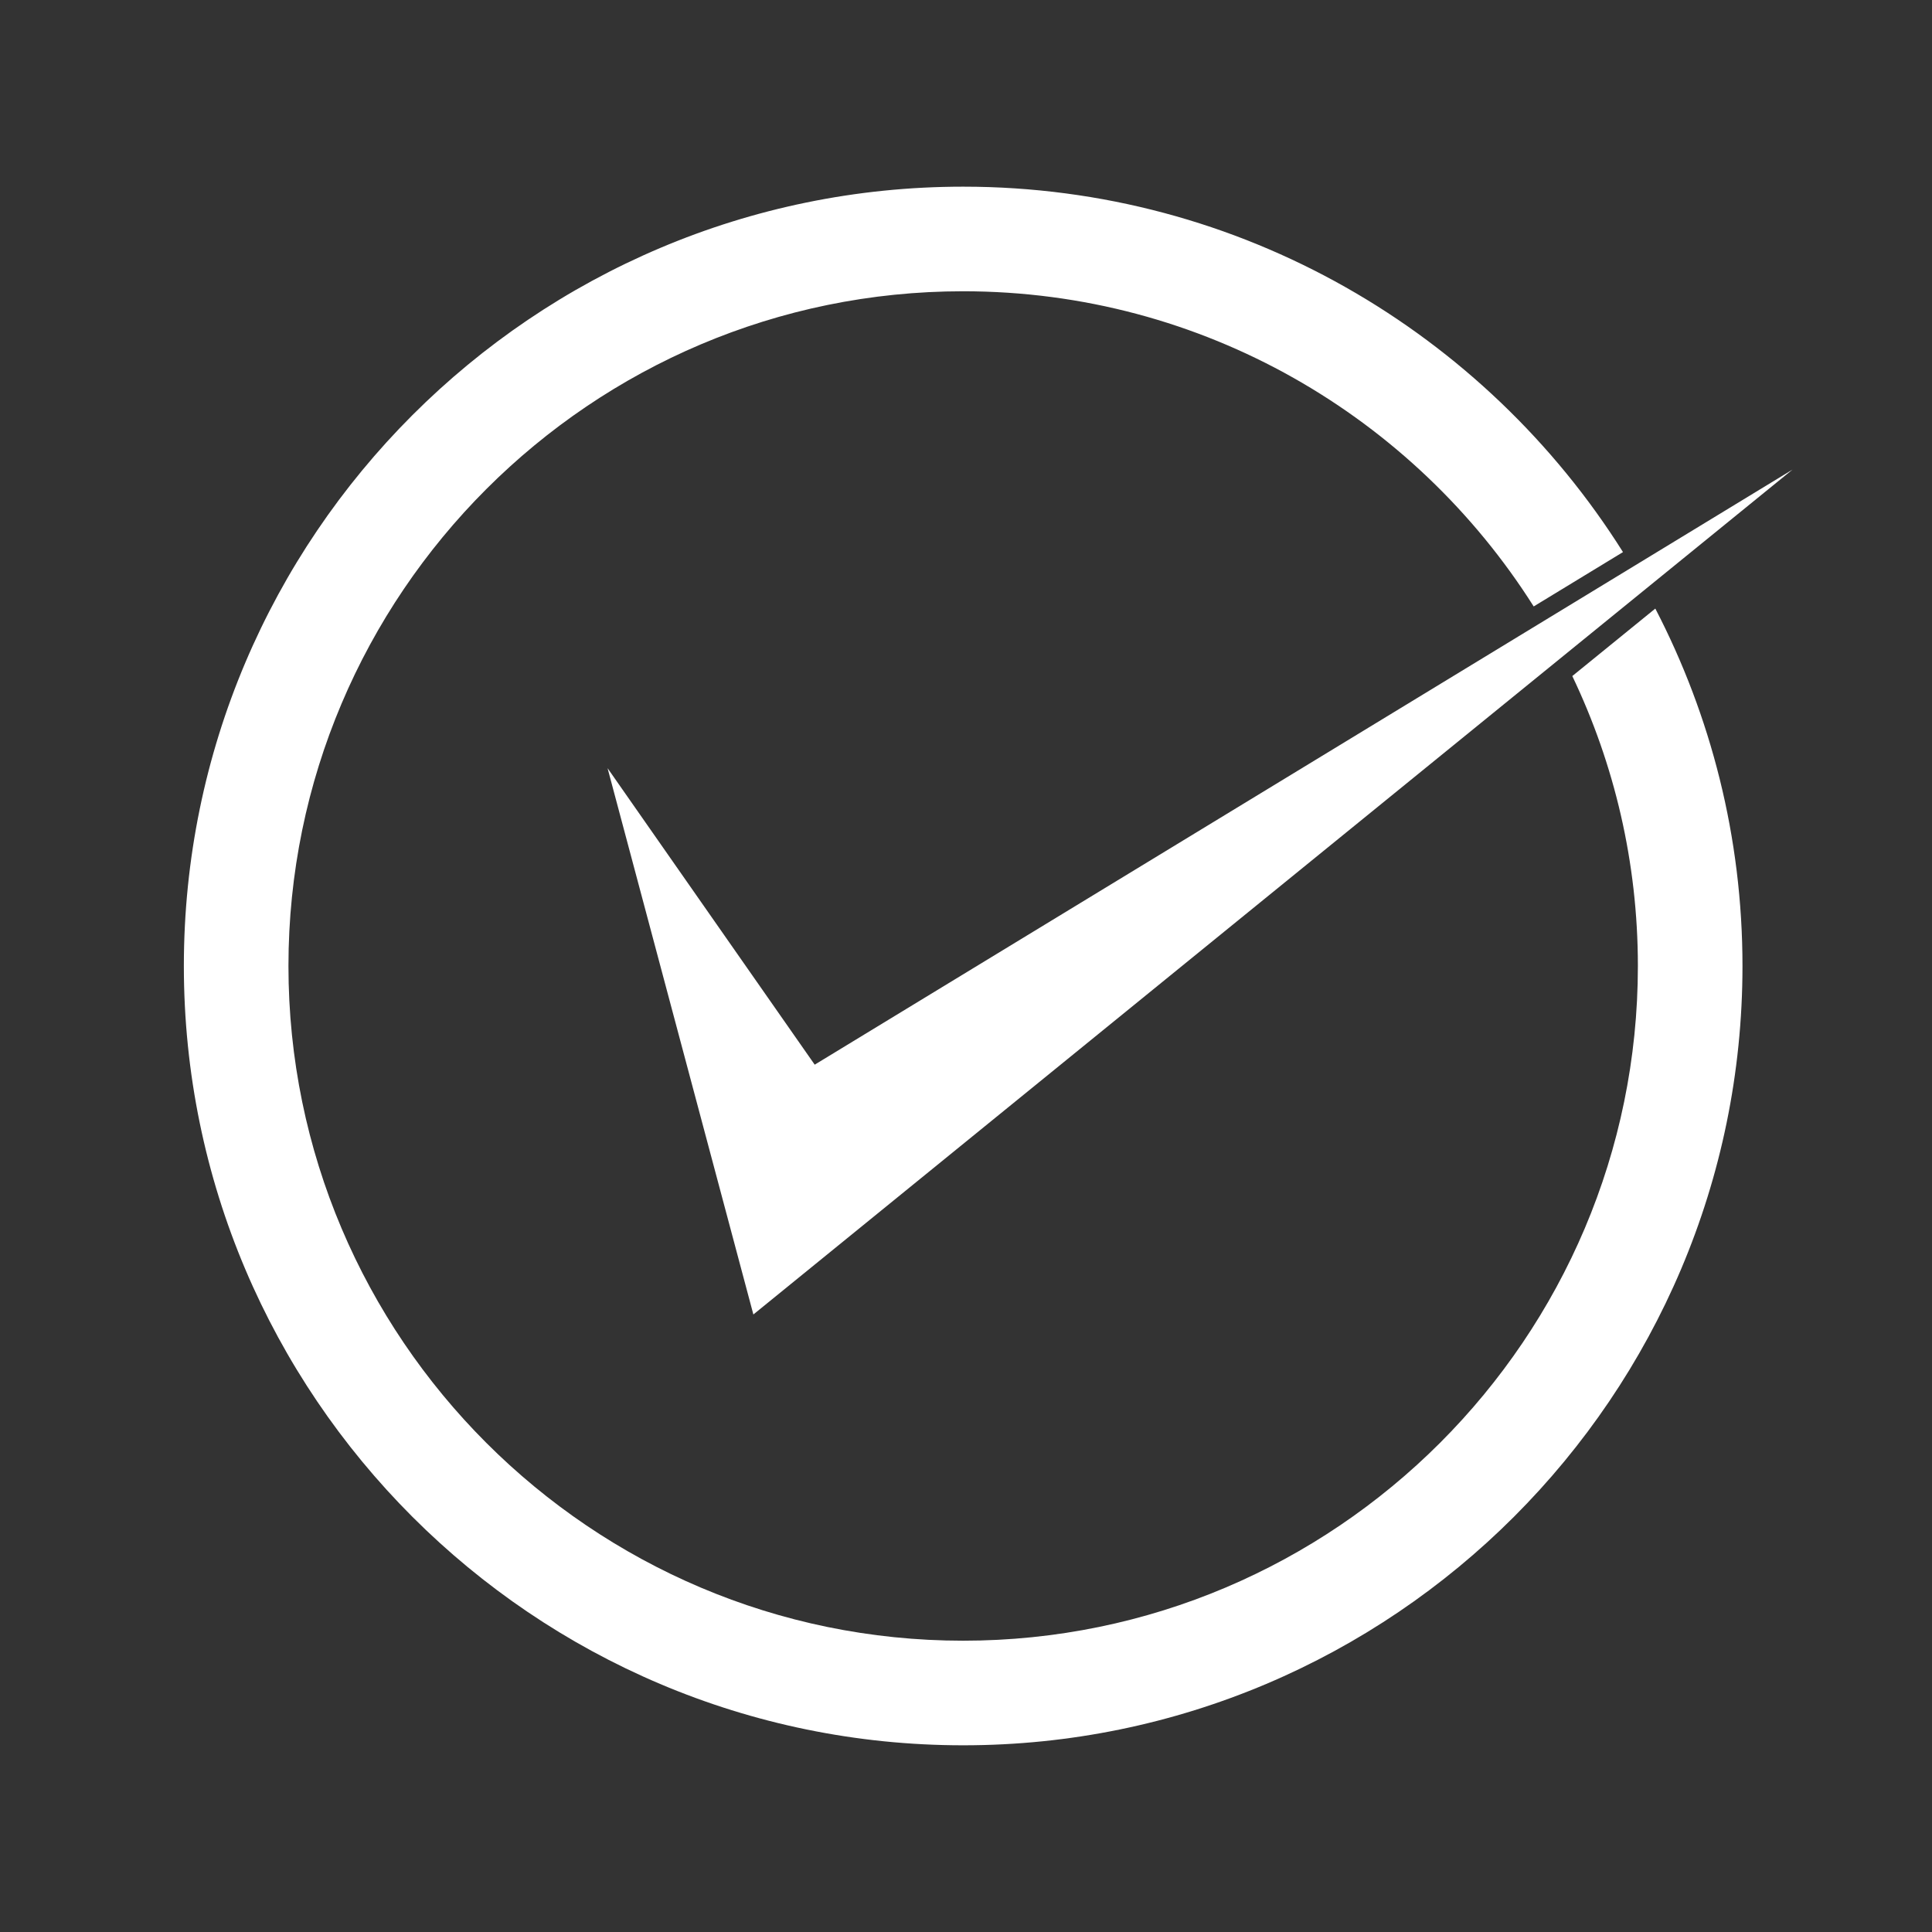 <?xml version="1.0" encoding="utf-8"?>
<!-- Generator: Adobe Illustrator 17.0.0, SVG Export Plug-In . SVG Version: 6.00 Build 0)  -->
<!DOCTYPE svg PUBLIC "-//W3C//DTD SVG 1.1//EN" "http://www.w3.org/Graphics/SVG/1.1/DTD/svg11.dtd">
<svg version="1.1" id="Layer_1" xmlns="http://www.w3.org/2000/svg" xmlns:xlink="http://www.w3.org/1999/xlink" x="0px" y="0px"
	 width="61.747px" height="61.747px" viewBox="0 0 61.747 61.747" enable-background="new 0 0 61.747 61.747" xml:space="preserve">
<rect x="0" y="0" width="61.747" height="61.747" fill="#333333" stroke="none"/>
<g>
	<polygon fill="#FFFFFF" points="19.418,24.551 24.078,42.011 57.288,15.009 26.038,34.027 	"/>
	<g>
		<g>
			<defs>
				<rect id="SVGID_1_" x="0" y="0" width="61.747" height="61.747"/>
			</defs>
			<clipPath id="SVGID_2_">
				<use xlink:href="#SVGID_1_"  overflow="visible"/>
			</clipPath>
			<path clip-path="url(#SVGID_2_)" fill="#FFFFFF" d="M50.251,21.607c1.342,2.809,2.096,5.951,2.096,9.266
				c0,11.89-9.674,21.564-21.564,21.564S9.219,42.763,9.219,30.873S18.893,9.309,30.783,9.309c7.668,0,14.41,4.027,18.234,10.073
				l2.854-1.737C47.46,10.636,39.658,5.966,30.783,5.966c-13.734,0-24.907,11.173-24.907,24.907
				c0,13.733,11.173,24.907,24.907,24.907S55.69,44.606,55.69,30.873c0-4.117-1.01-7.999-2.786-11.423L50.251,21.607z"/>
		</g>
	</g>
</g>
</svg>
